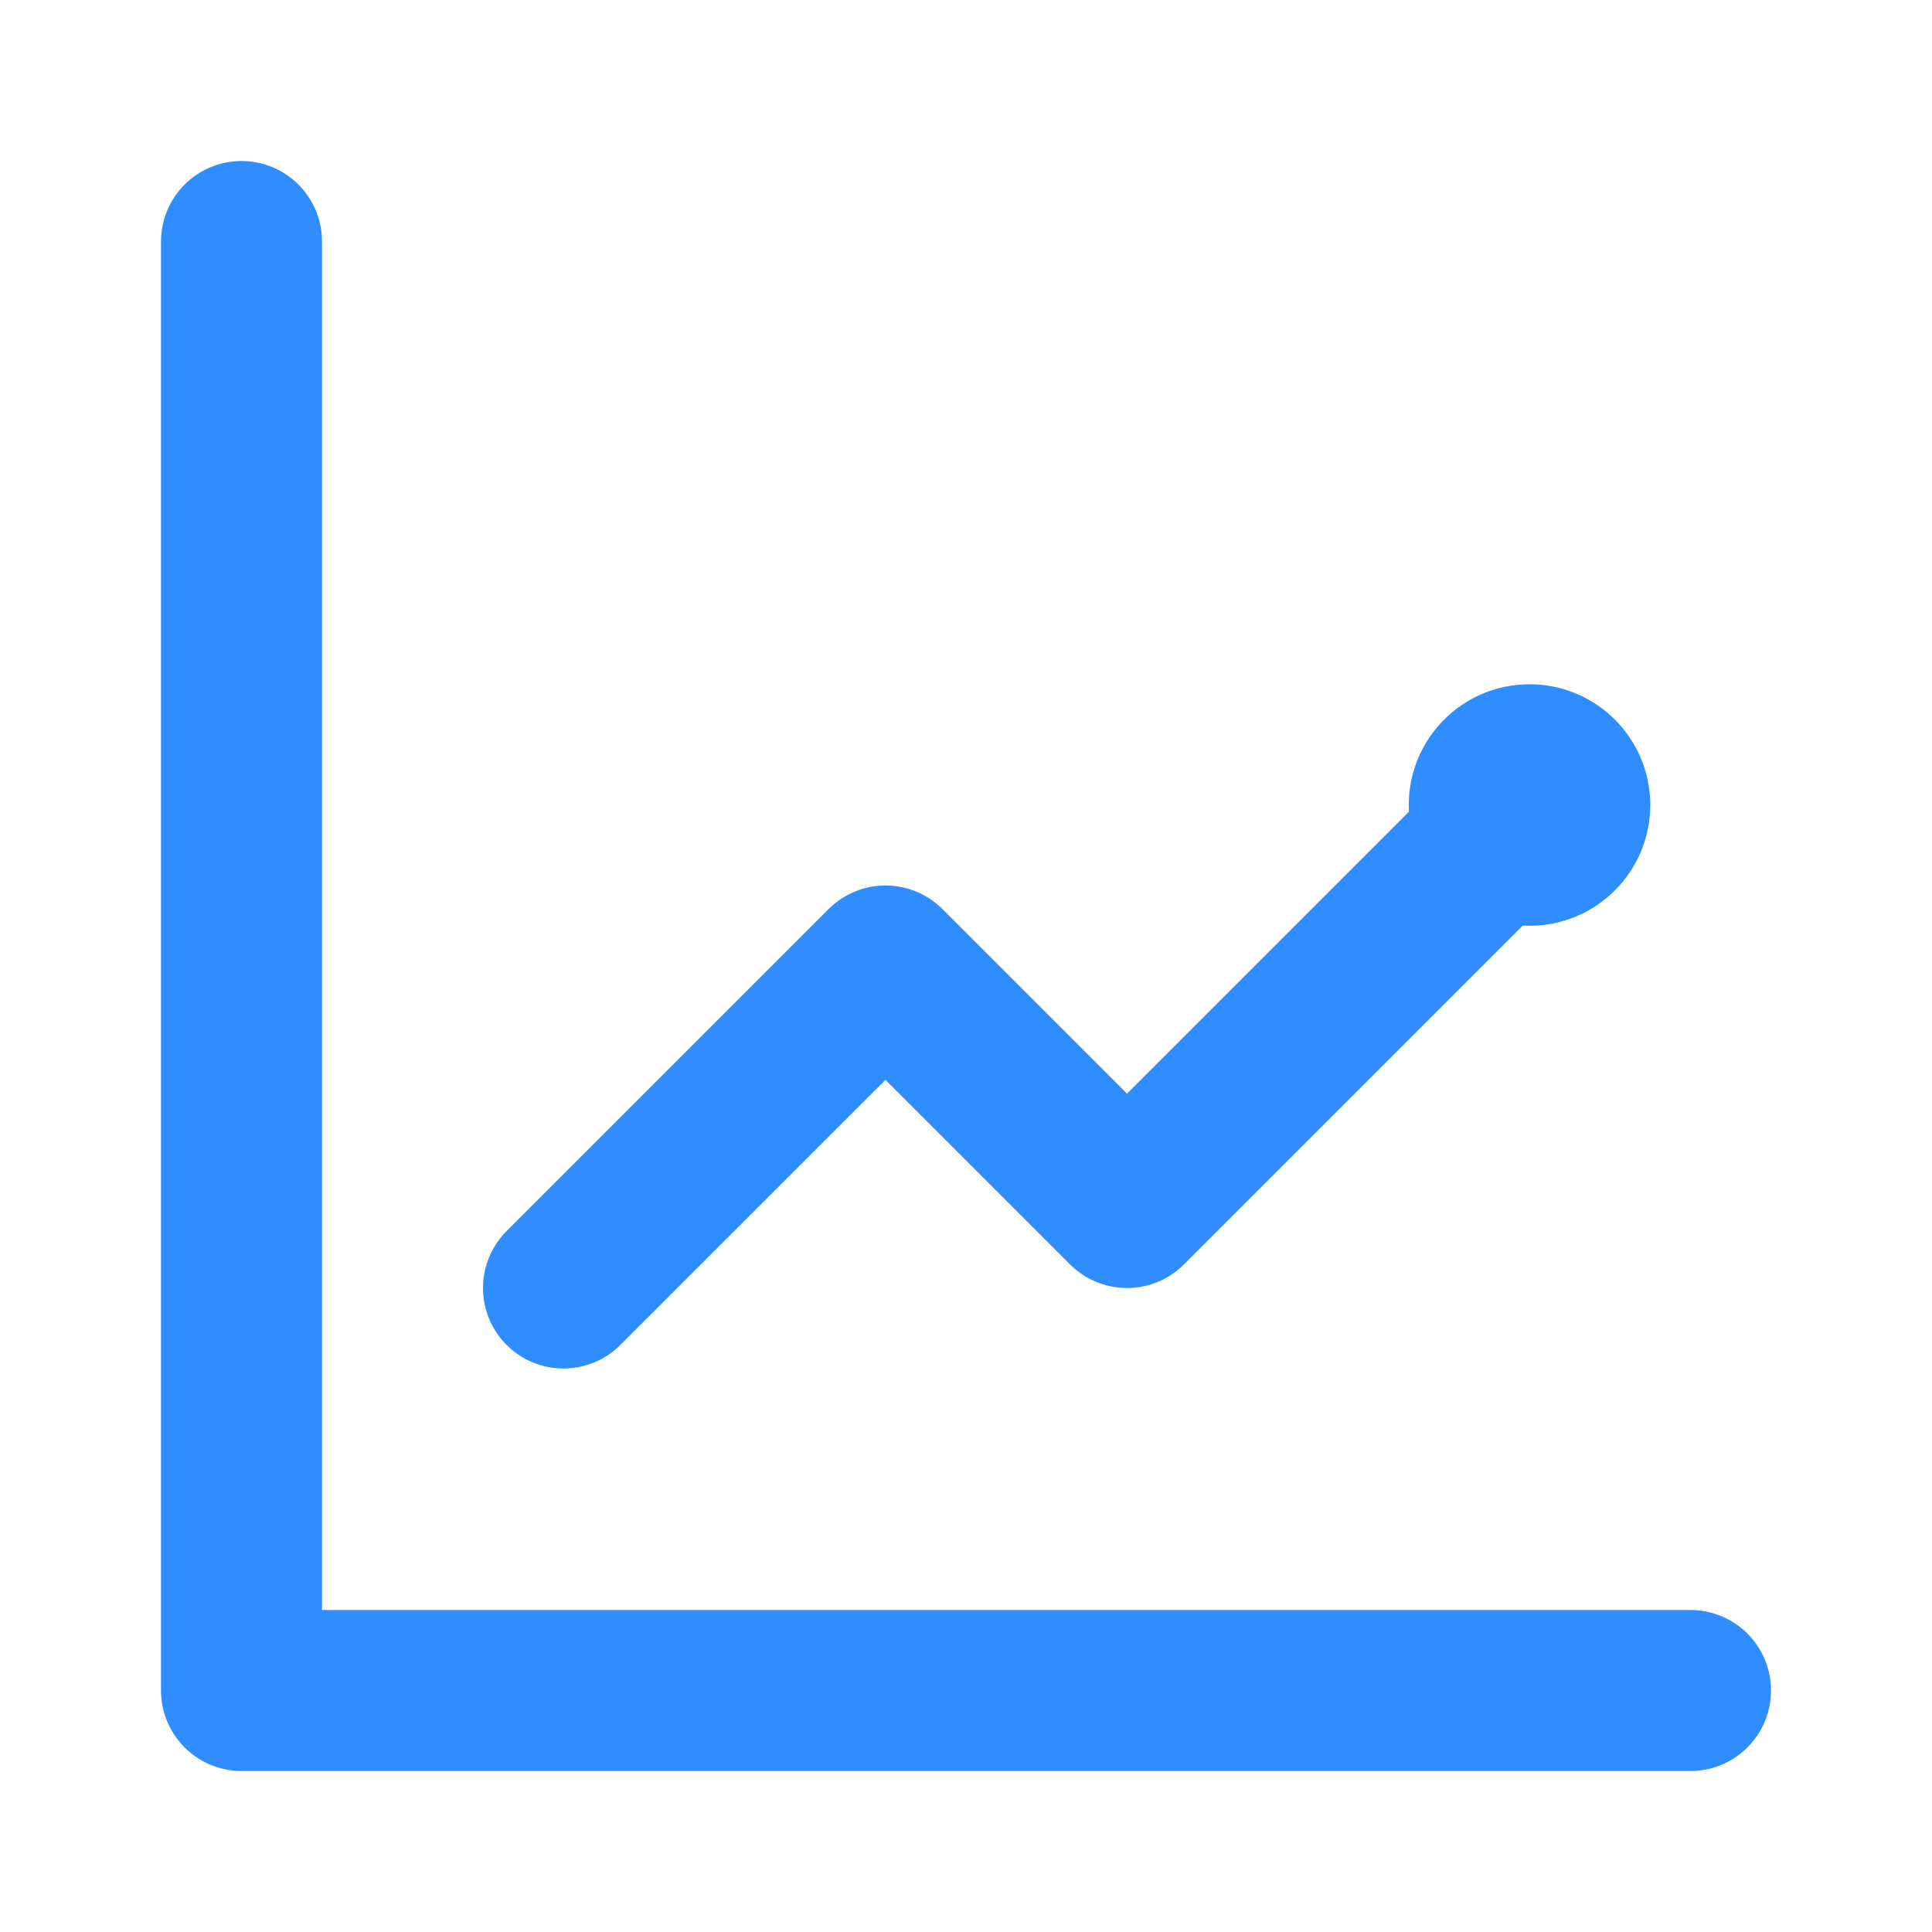 <svg width="24" height="24" viewBox="0 0 24 24" fill="none" xmlns="http://www.w3.org/2000/svg">
  <path d="M3 3v18h18" stroke="#308DFF" stroke-width="2" stroke-linecap="round" stroke-linejoin="round"/>
  <path d="M7 16l4-4 3 3 5-5" stroke="#308DFF" stroke-width="2" stroke-linecap="round" stroke-linejoin="round"/>
  <circle cx="19" cy="10" r="1.5" fill="#308DFF"/>
</svg>
